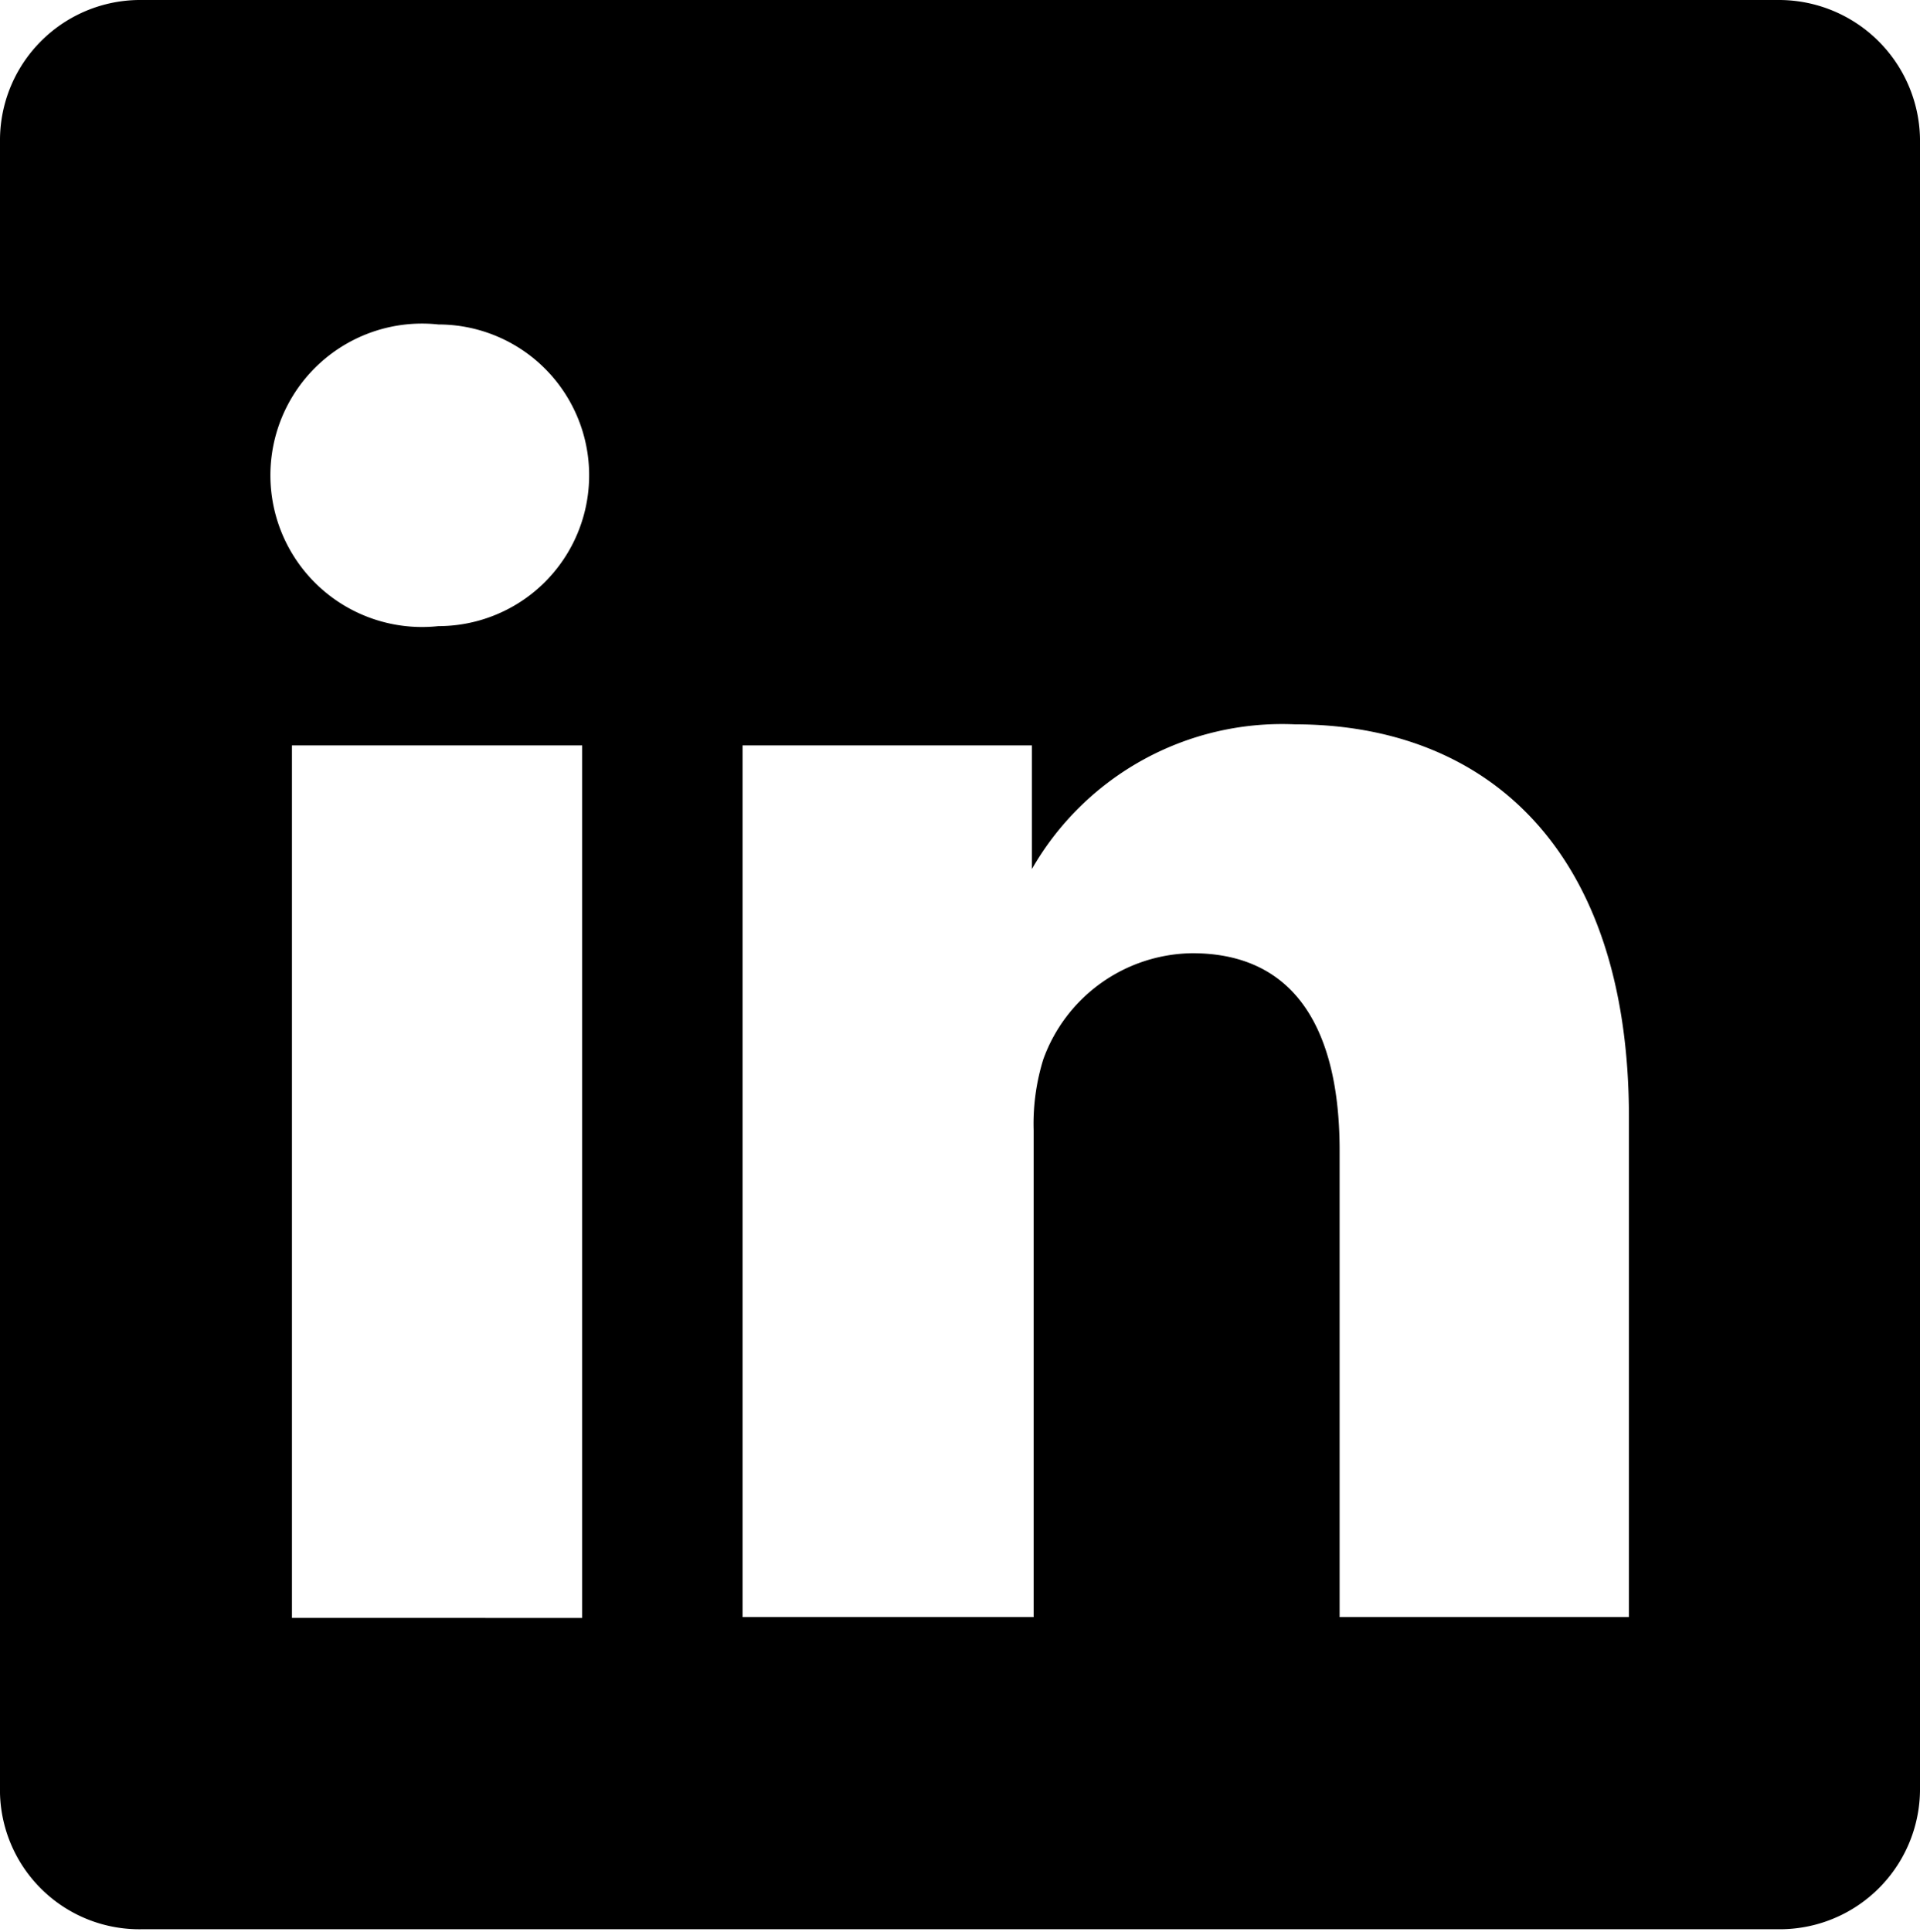 <svg xmlns="http://www.w3.org/2000/svg" viewBox="0 0 21.9 22.03"><g id="Layer_2" data-name="Layer 2"><g id="topmenu"><path d="M11.77,9.94v0l0,0Z"/><path d="M21.9,20.45V1.58A1.61,1.61,0,0,0,20.28,0H1.62A1.6,1.6,0,0,0,0,1.58V20.45A1.59,1.59,0,0,0,1.62,22H20.28a1.6,1.6,0,0,0,1.62-1.58Zm-15.26-2H3.33V8.5H6.64ZM5,7.14H5A1.73,1.73,0,1,1,5,3.7,1.72,1.72,0,1,1,5,7.14Zm13.58,11.3h-3.3V13.12c0-1.34-.48-2.25-1.68-2.25a1.83,1.83,0,0,0-1.7,1.21,2.48,2.48,0,0,0-.11.81v5.55H8.47s0-9,0-9.94h3.3V9.91a3.29,3.29,0,0,1,3-1.65c2.18,0,3.81,1.42,3.81,4.48Z"/></g></g></svg>